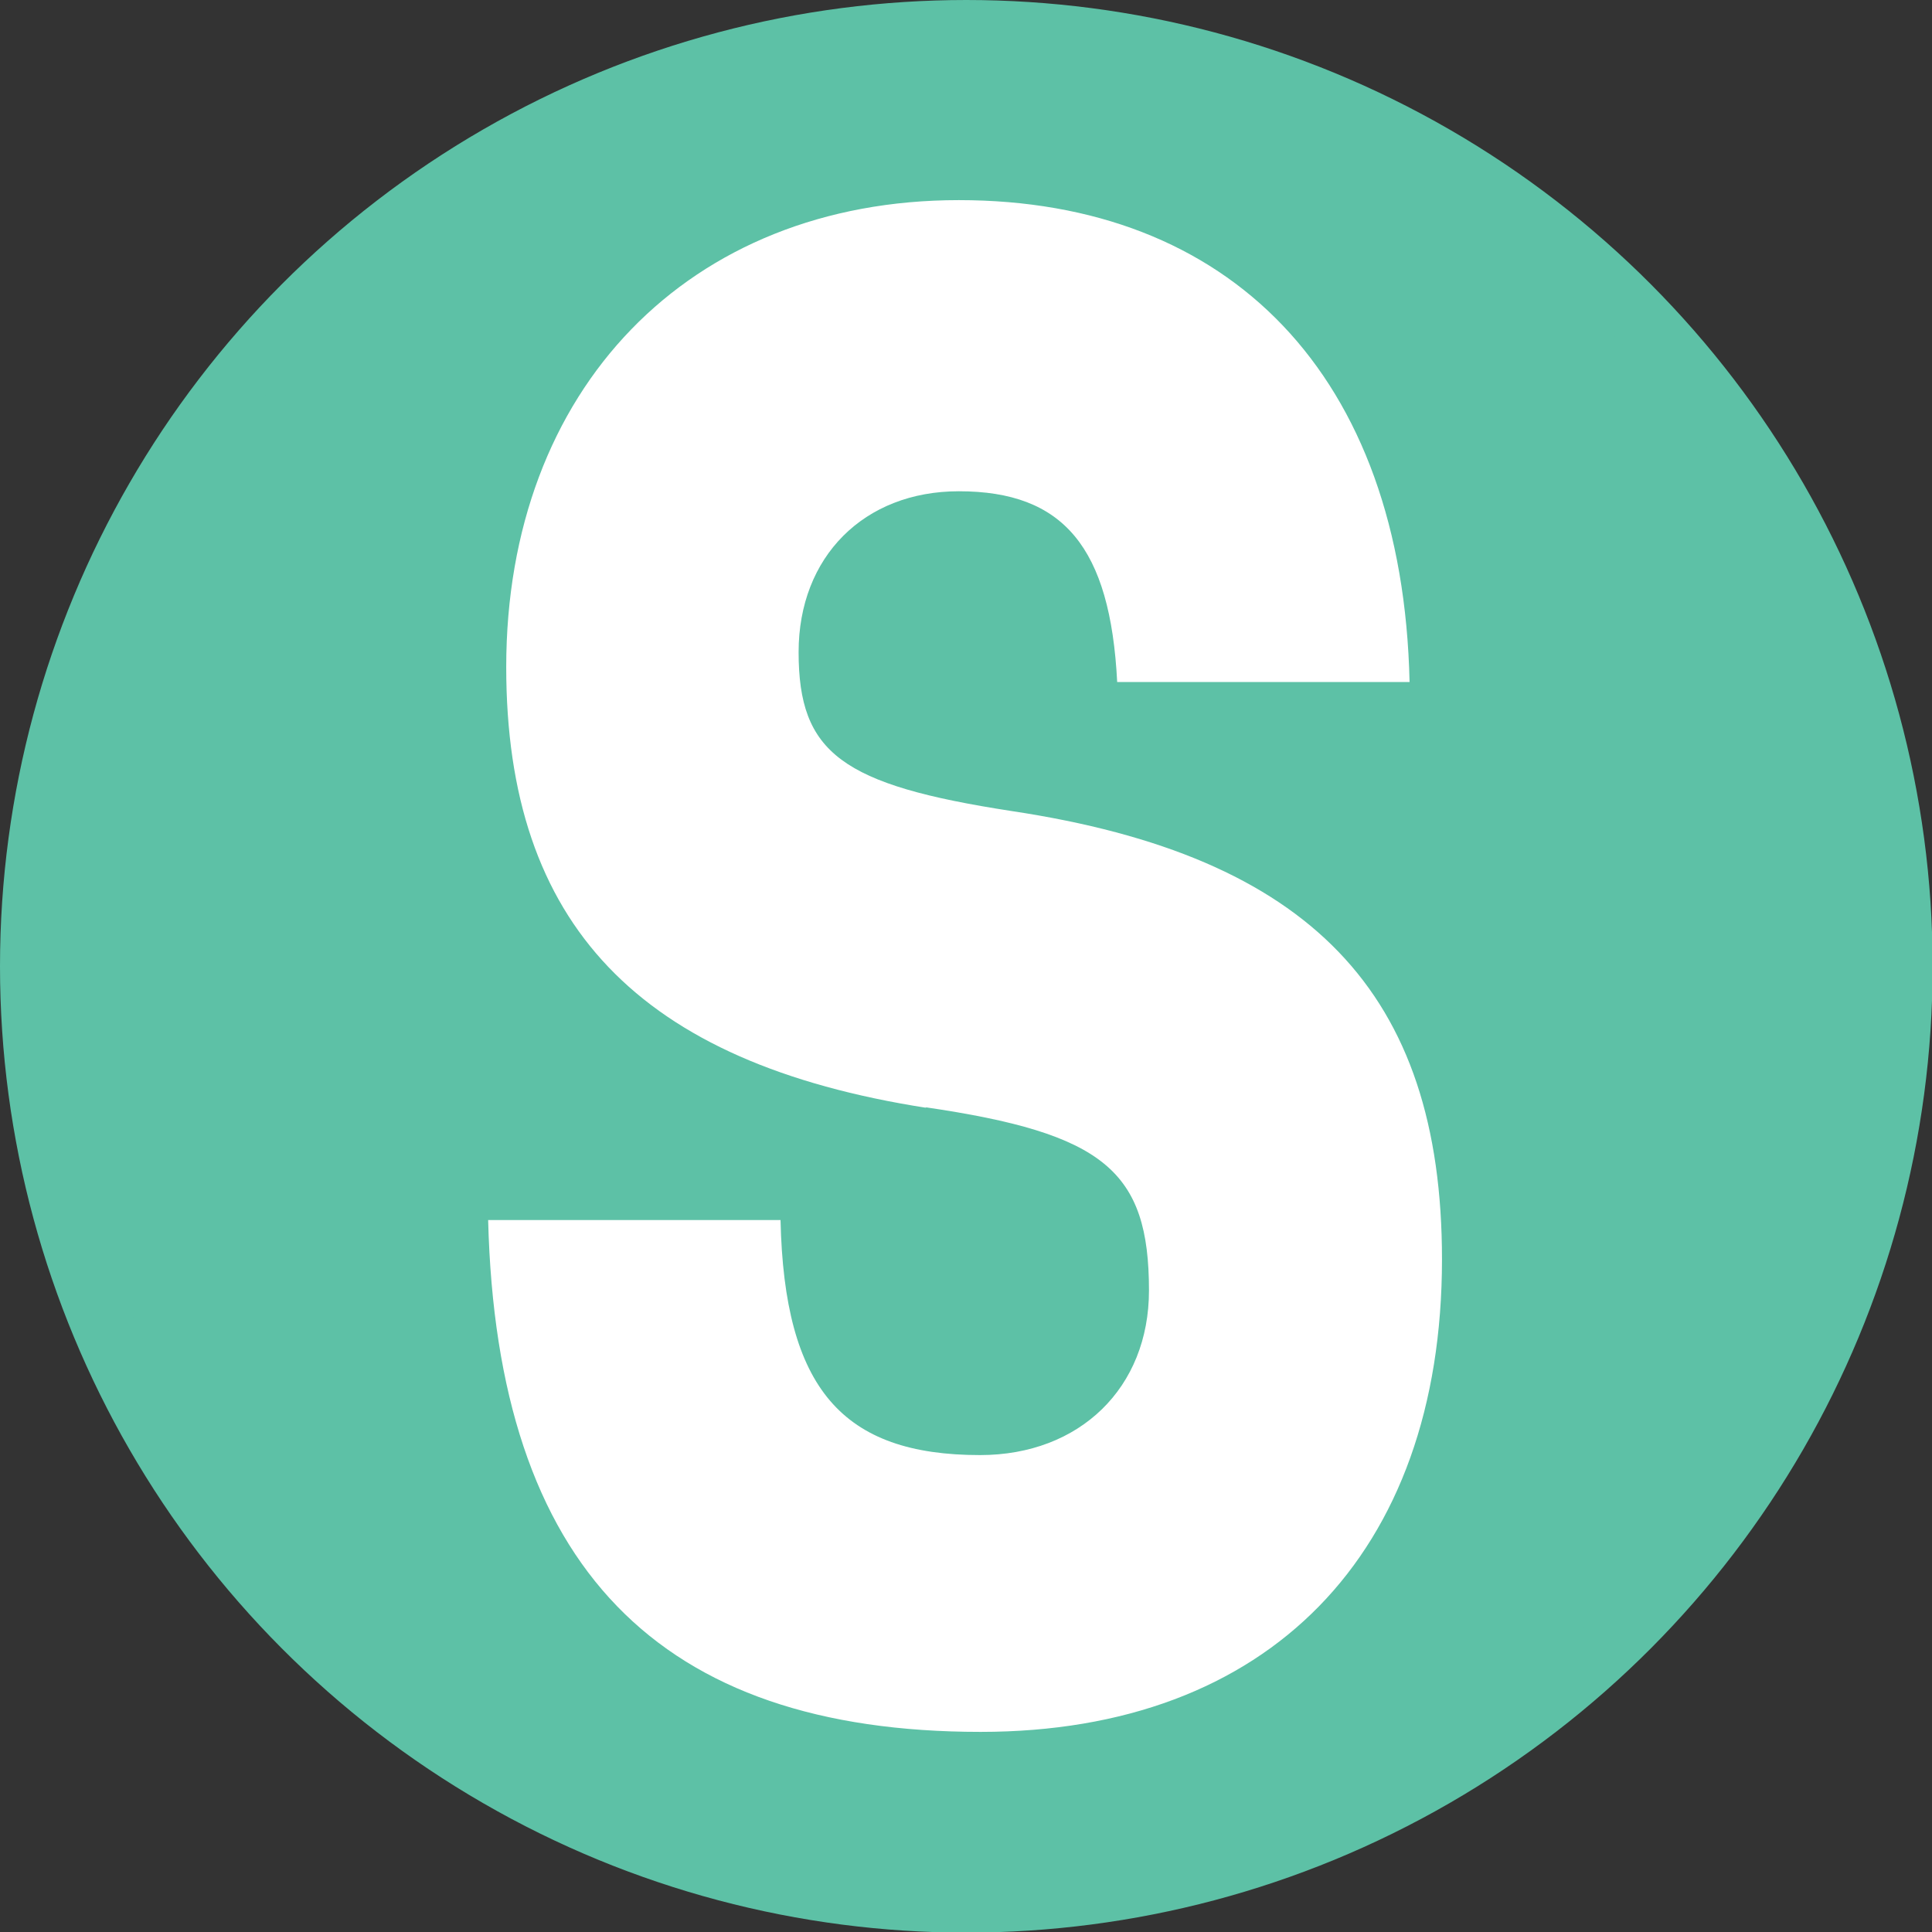 <svg viewBox="0 0 30.99 30.99" xmlns="http://www.w3.org/2000/svg" data-name="Layer 1" id="Layer_1">
  <rect x="0" y="0" width="30.99" height="30.99" fill="#333333" stroke="none"/>
  <defs>
    <style>
      .cls-1 {
        fill: #5dc1a6;
        stroke: #5dc1a6;
        stroke-miterlimit: 10;
      }

      .cls-2 {
        fill: #fff;
      }
    </style>
  </defs>
  <circle r="15" cy="15.5" cx="15.5" class="cls-1"></circle>
  <path d="M14.86,17.77c-4.61-.72-6.74-2.94-6.74-7.07,0-4.46,2.93-7.49,7.26-7.49s7.12,2.79,7.23,7.73h-4.69c-.11-2.16-.86-3.06-2.54-3.06-1.52,0-2.57,1.05-2.57,2.58,0,1.62.69,2.13,3.42,2.55,4.78.72,6.9,2.91,6.9,7.19,0,4.73-2.79,7.58-7.4,7.58-5.16,0-7.76-2.64-7.9-8.21h4.69c.06,2.7.99,3.77,3.2,3.77,1.6,0,2.71-1.08,2.71-2.64,0-1.92-.72-2.52-3.59-2.94Z" class="cls-2"></path>
</svg>